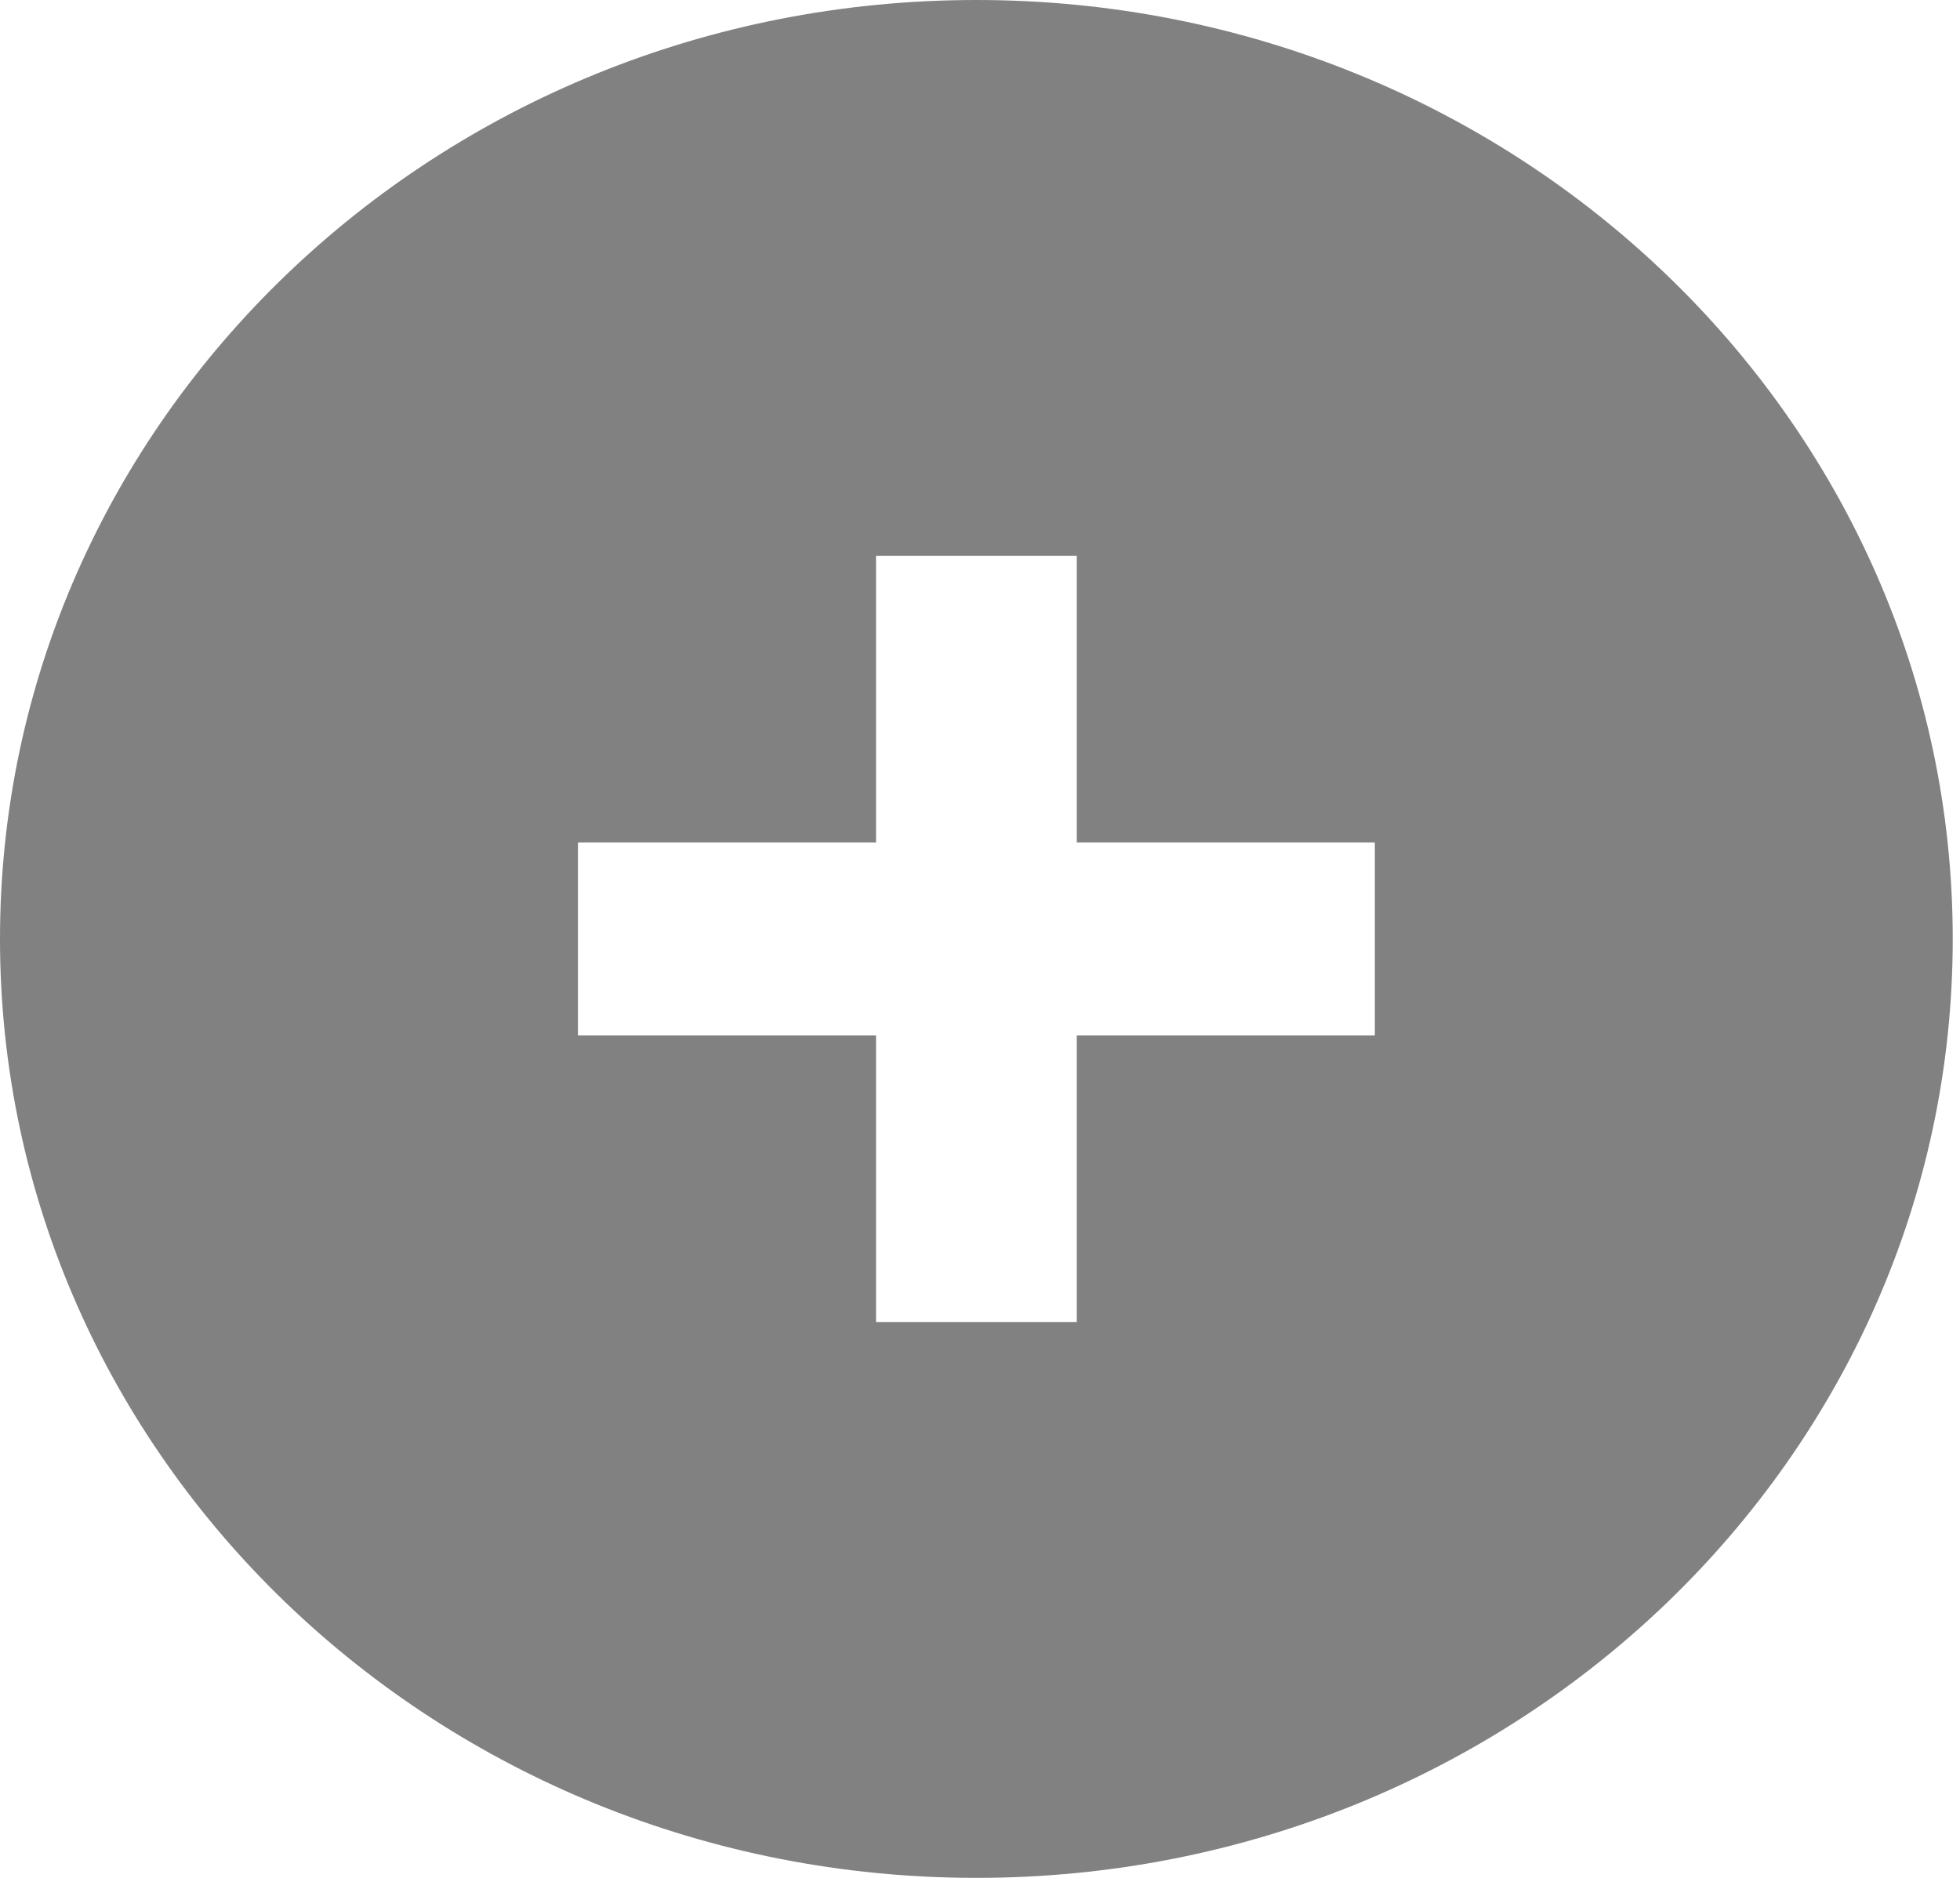 <svg 
 xmlns="http://www.w3.org/2000/svg"
 xmlns:xlink="http://www.w3.org/1999/xlink"
 width="24px" height="23px">
<path fill-rule="evenodd"  fill="rgb(129, 129, 129)"
 d="M0.000,11.500 C0.000,17.851 5.353,23.000 11.956,23.000 C18.559,23.000 23.911,17.851 23.911,11.500 C23.911,5.149 18.559,-0.000 11.956,-0.000 C5.353,-0.000 0.000,5.149 0.000,11.500 ZM13.185,6.807 L13.185,10.318 L16.835,10.318 L16.835,12.682 L13.185,12.682 L13.185,16.193 L11.956,16.193 L10.727,16.193 L10.727,12.682 L7.077,12.682 L7.077,10.318 L10.727,10.318 L10.727,6.807 L11.956,6.807 L13.185,6.807 Z"/>
</svg>